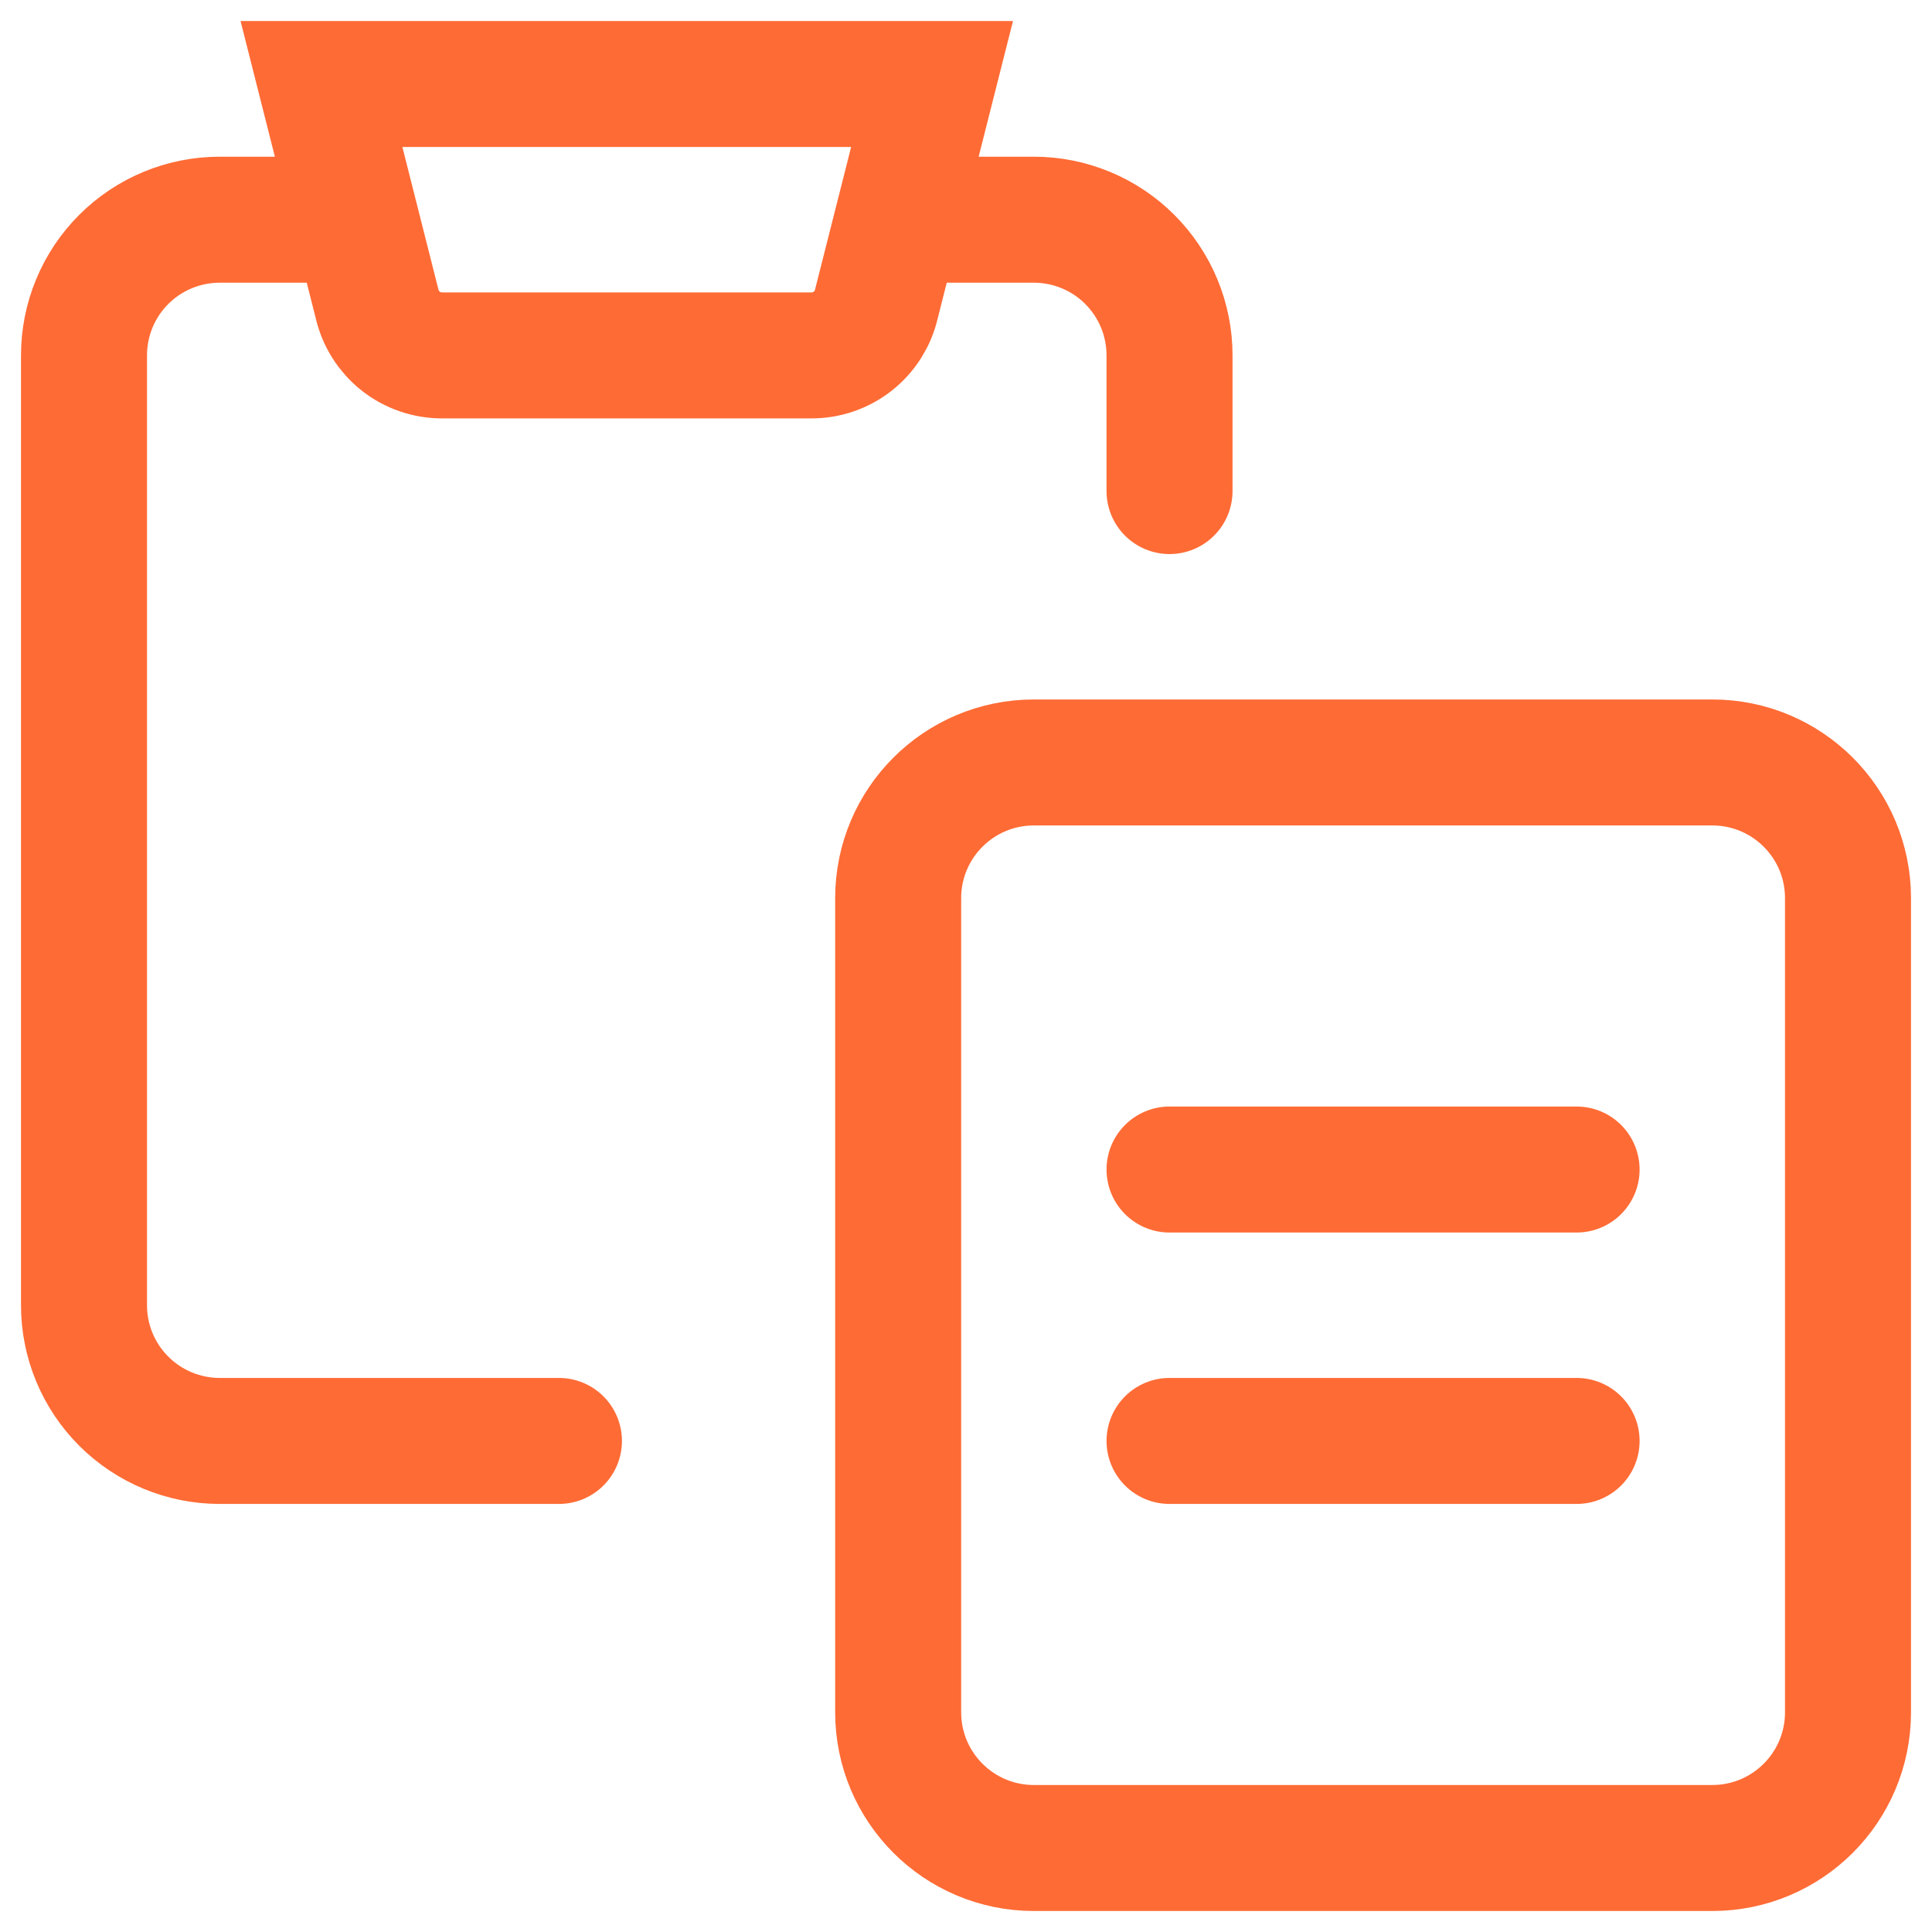 <?xml version="1.0" encoding="utf-8"?>
<svg xmlns="http://www.w3.org/2000/svg" fill="none" height="100%" overflow="visible" preserveAspectRatio="none" style="display: block;" viewBox="0 0 46 46" width="100%">
<g id="copy-paste--clipboard-copy-cut-paste">
<path d="M27.846 11.692V8.461C27.846 7.605 27.506 6.783 26.9 6.177C26.294 5.571 25.472 5.231 24.616 5.231H21.385" id="Vector" stroke="#FF6B35" stroke-linecap="round" stroke-width="3"/>
<path d="M13.308 34.308H5.231C4.374 34.308 3.552 33.967 2.946 33.361C2.34 32.755 2 31.934 2 31.077V8.461C2 7.605 2.34 6.783 2.946 6.177C3.552 5.571 4.374 5.231 5.231 5.231H8.461" id="Vector_2" stroke="#FF6B35" stroke-linecap="round" stroke-width="3"/>
<path d="M40.769 18.154H24.616C22.831 18.154 21.385 19.6 21.385 21.384V40.769C21.385 42.553 22.831 44 24.616 44H40.769C42.554 44 44 42.553 44 40.769V21.384C44 19.6 42.554 18.154 40.769 18.154Z" id="Vector_3" stroke="#FF6B35" stroke-linecap="round" stroke-width="3"/>
<path d="M22.192 2H7.654L8.978 7.234C9.059 7.584 9.257 7.897 9.538 8.12C9.82 8.343 10.17 8.463 10.529 8.462H19.317C19.676 8.463 20.026 8.343 20.307 8.12C20.589 7.897 20.787 7.584 20.867 7.234L22.192 2Z" id="Vector_4" stroke="#FF6B35" stroke-linecap="round" stroke-width="3"/>
<path d="M27.846 27.846H37.538" id="Vector_5" stroke="#FF6B35" stroke-linecap="round" stroke-width="3"/>
<path d="M27.846 34.308H37.538" id="Vector_6" stroke="#FF6B35" stroke-linecap="round" stroke-width="3"/>
</g>
</svg>